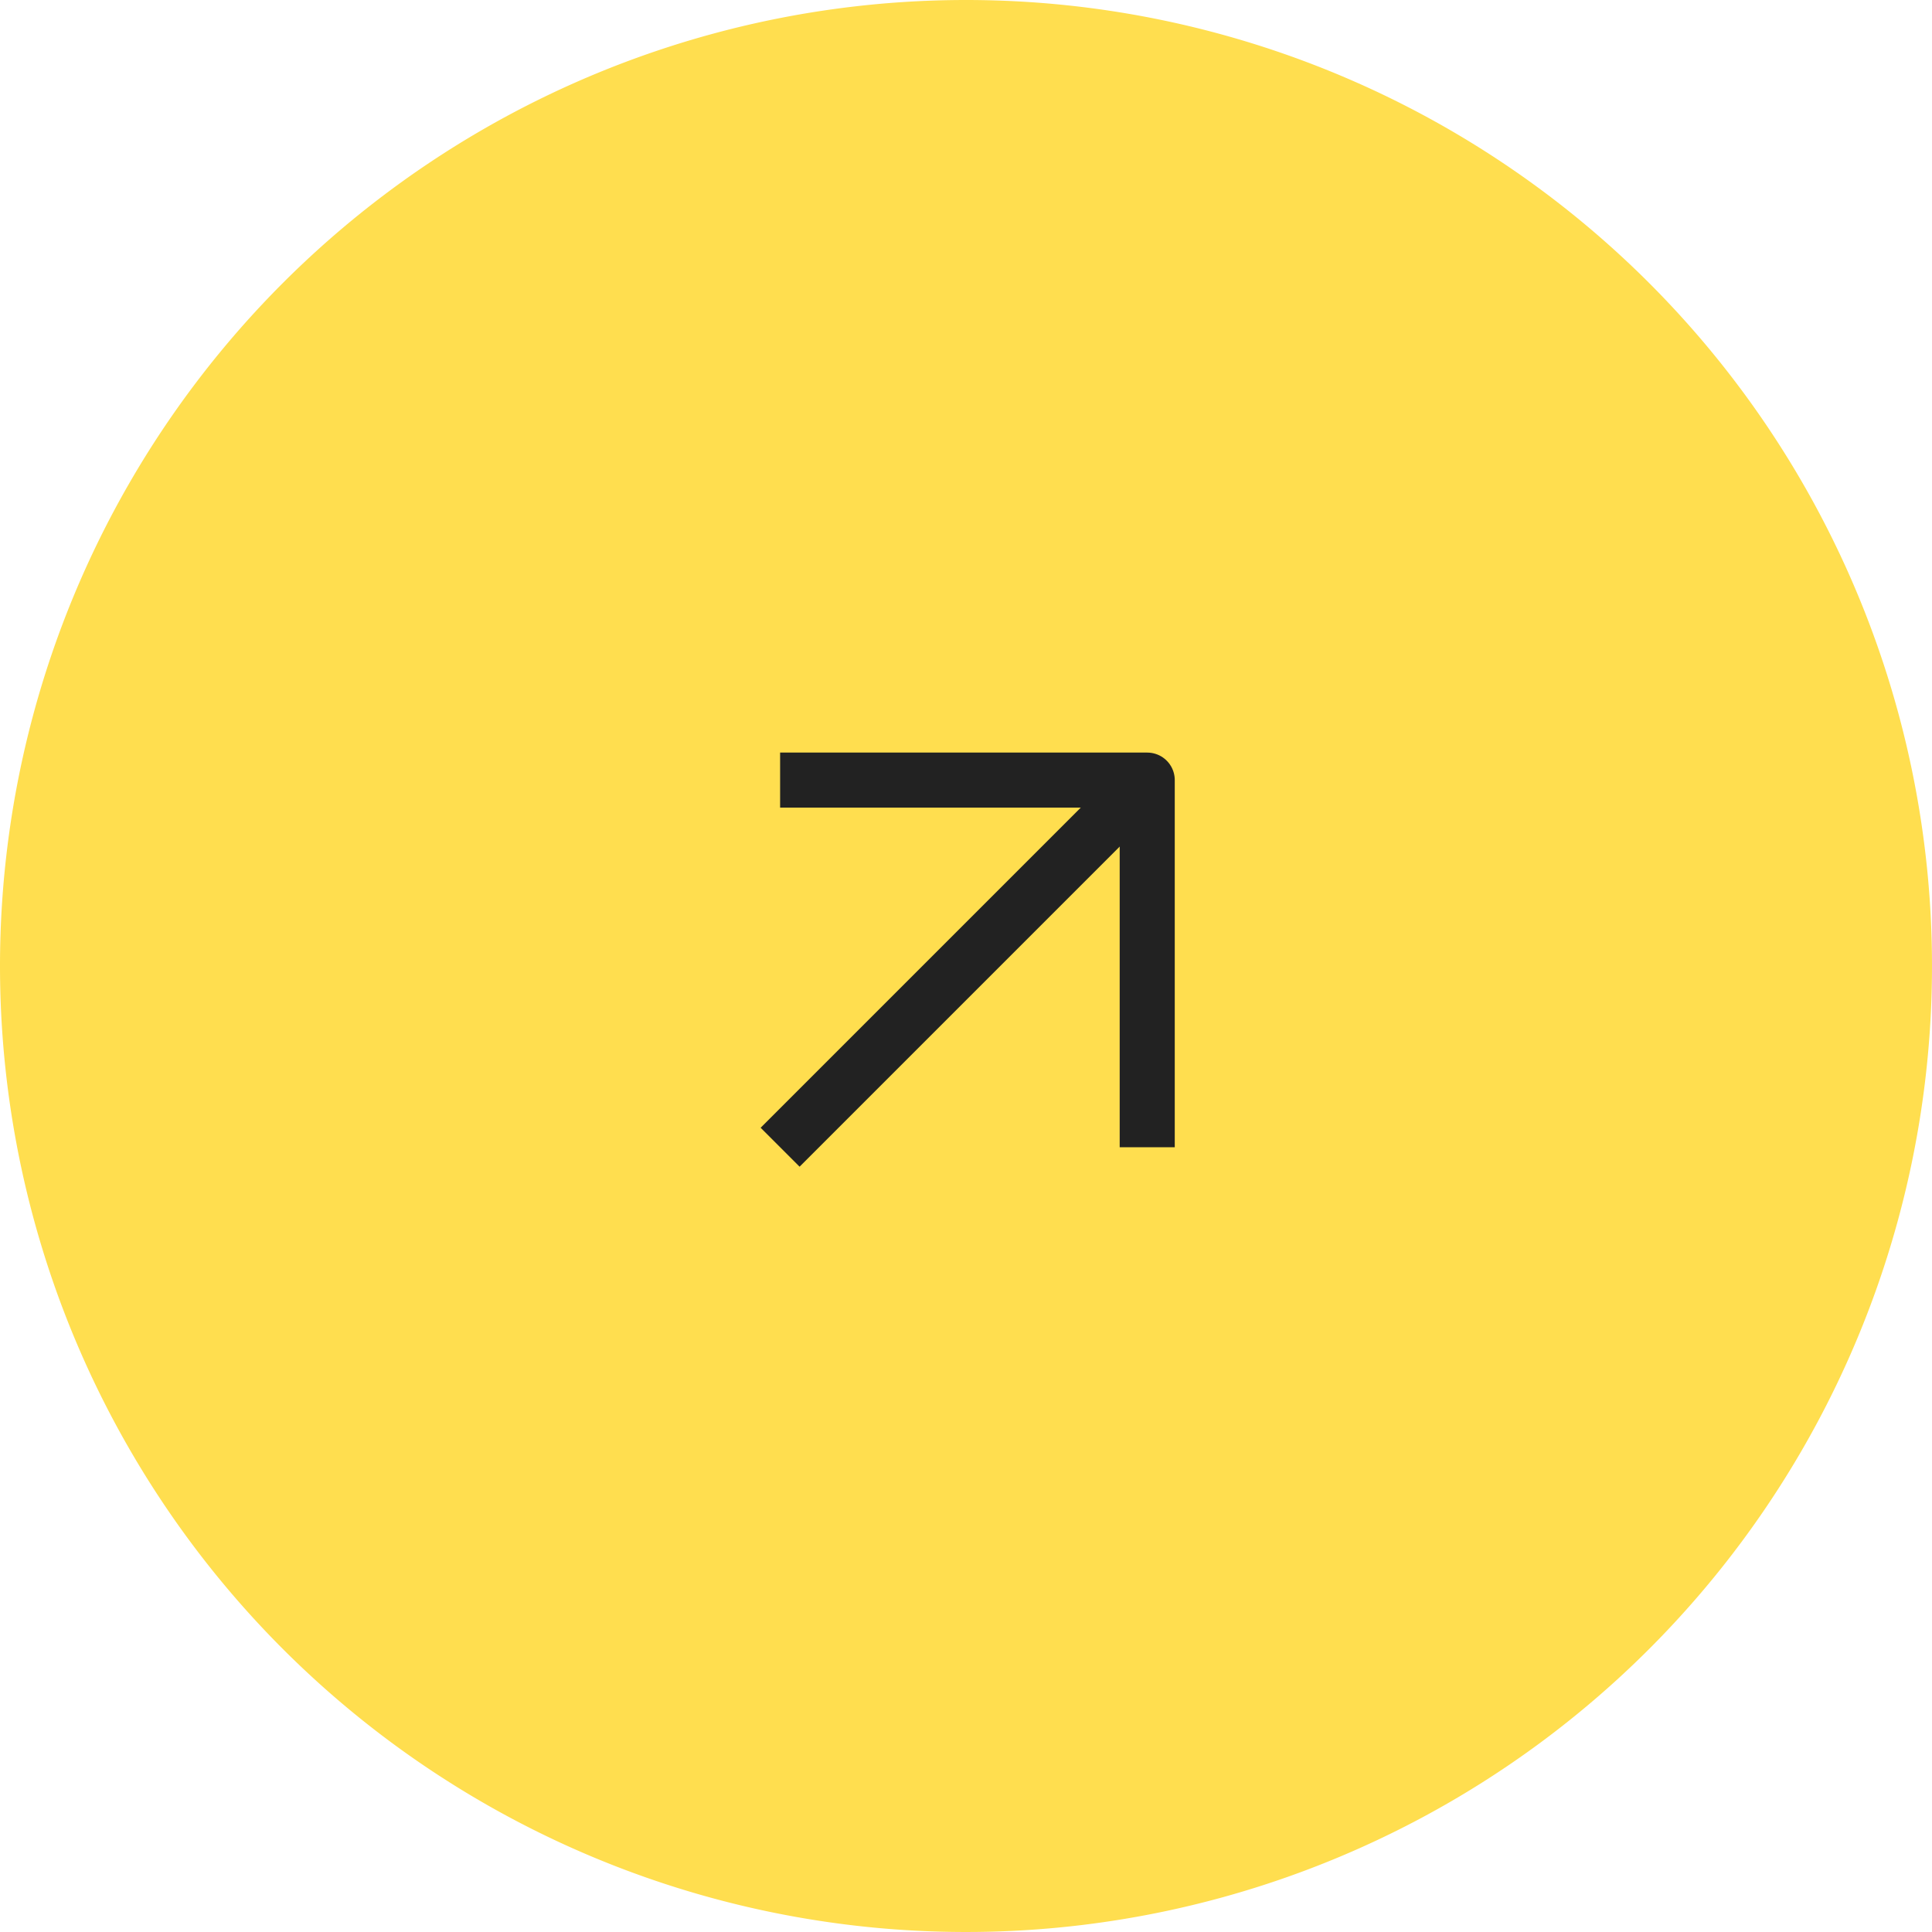 <svg xmlns="http://www.w3.org/2000/svg" width="210.508" height="210.508" viewBox="0 0 210.508 210.508">
  <g id="Group_5443" data-name="Group 5443" transform="translate(-0.051 -0.486)">
    <path id="Path_6916" data-name="Path 6916" d="M105.254,0A105.254,105.254,0,1,1,0,105.254,105.254,105.254,0,0,1,105.254,0Z" transform="translate(0.051 0.486)" fill="#ffde4f"/>
    <g id="Icon_feather-arrow-up-right" data-name="Icon feather-arrow-up-right" transform="translate(85.051 85.486)">
      <path id="Path_6811" data-name="Path 6811" d="M10.5,50.5l40-40" transform="translate(-10.5 -10.5)" fill="none" stroke="#222" stroke-linejoin="round" stroke-width="6"/>
      <path id="Path_6812" data-name="Path 6812" d="M10.5,10.5h40v40" transform="translate(-10.5 -10.5)" fill="none" stroke="#222" stroke-linejoin="round" stroke-width="6"/>
    </g>
  </g>
</svg>
